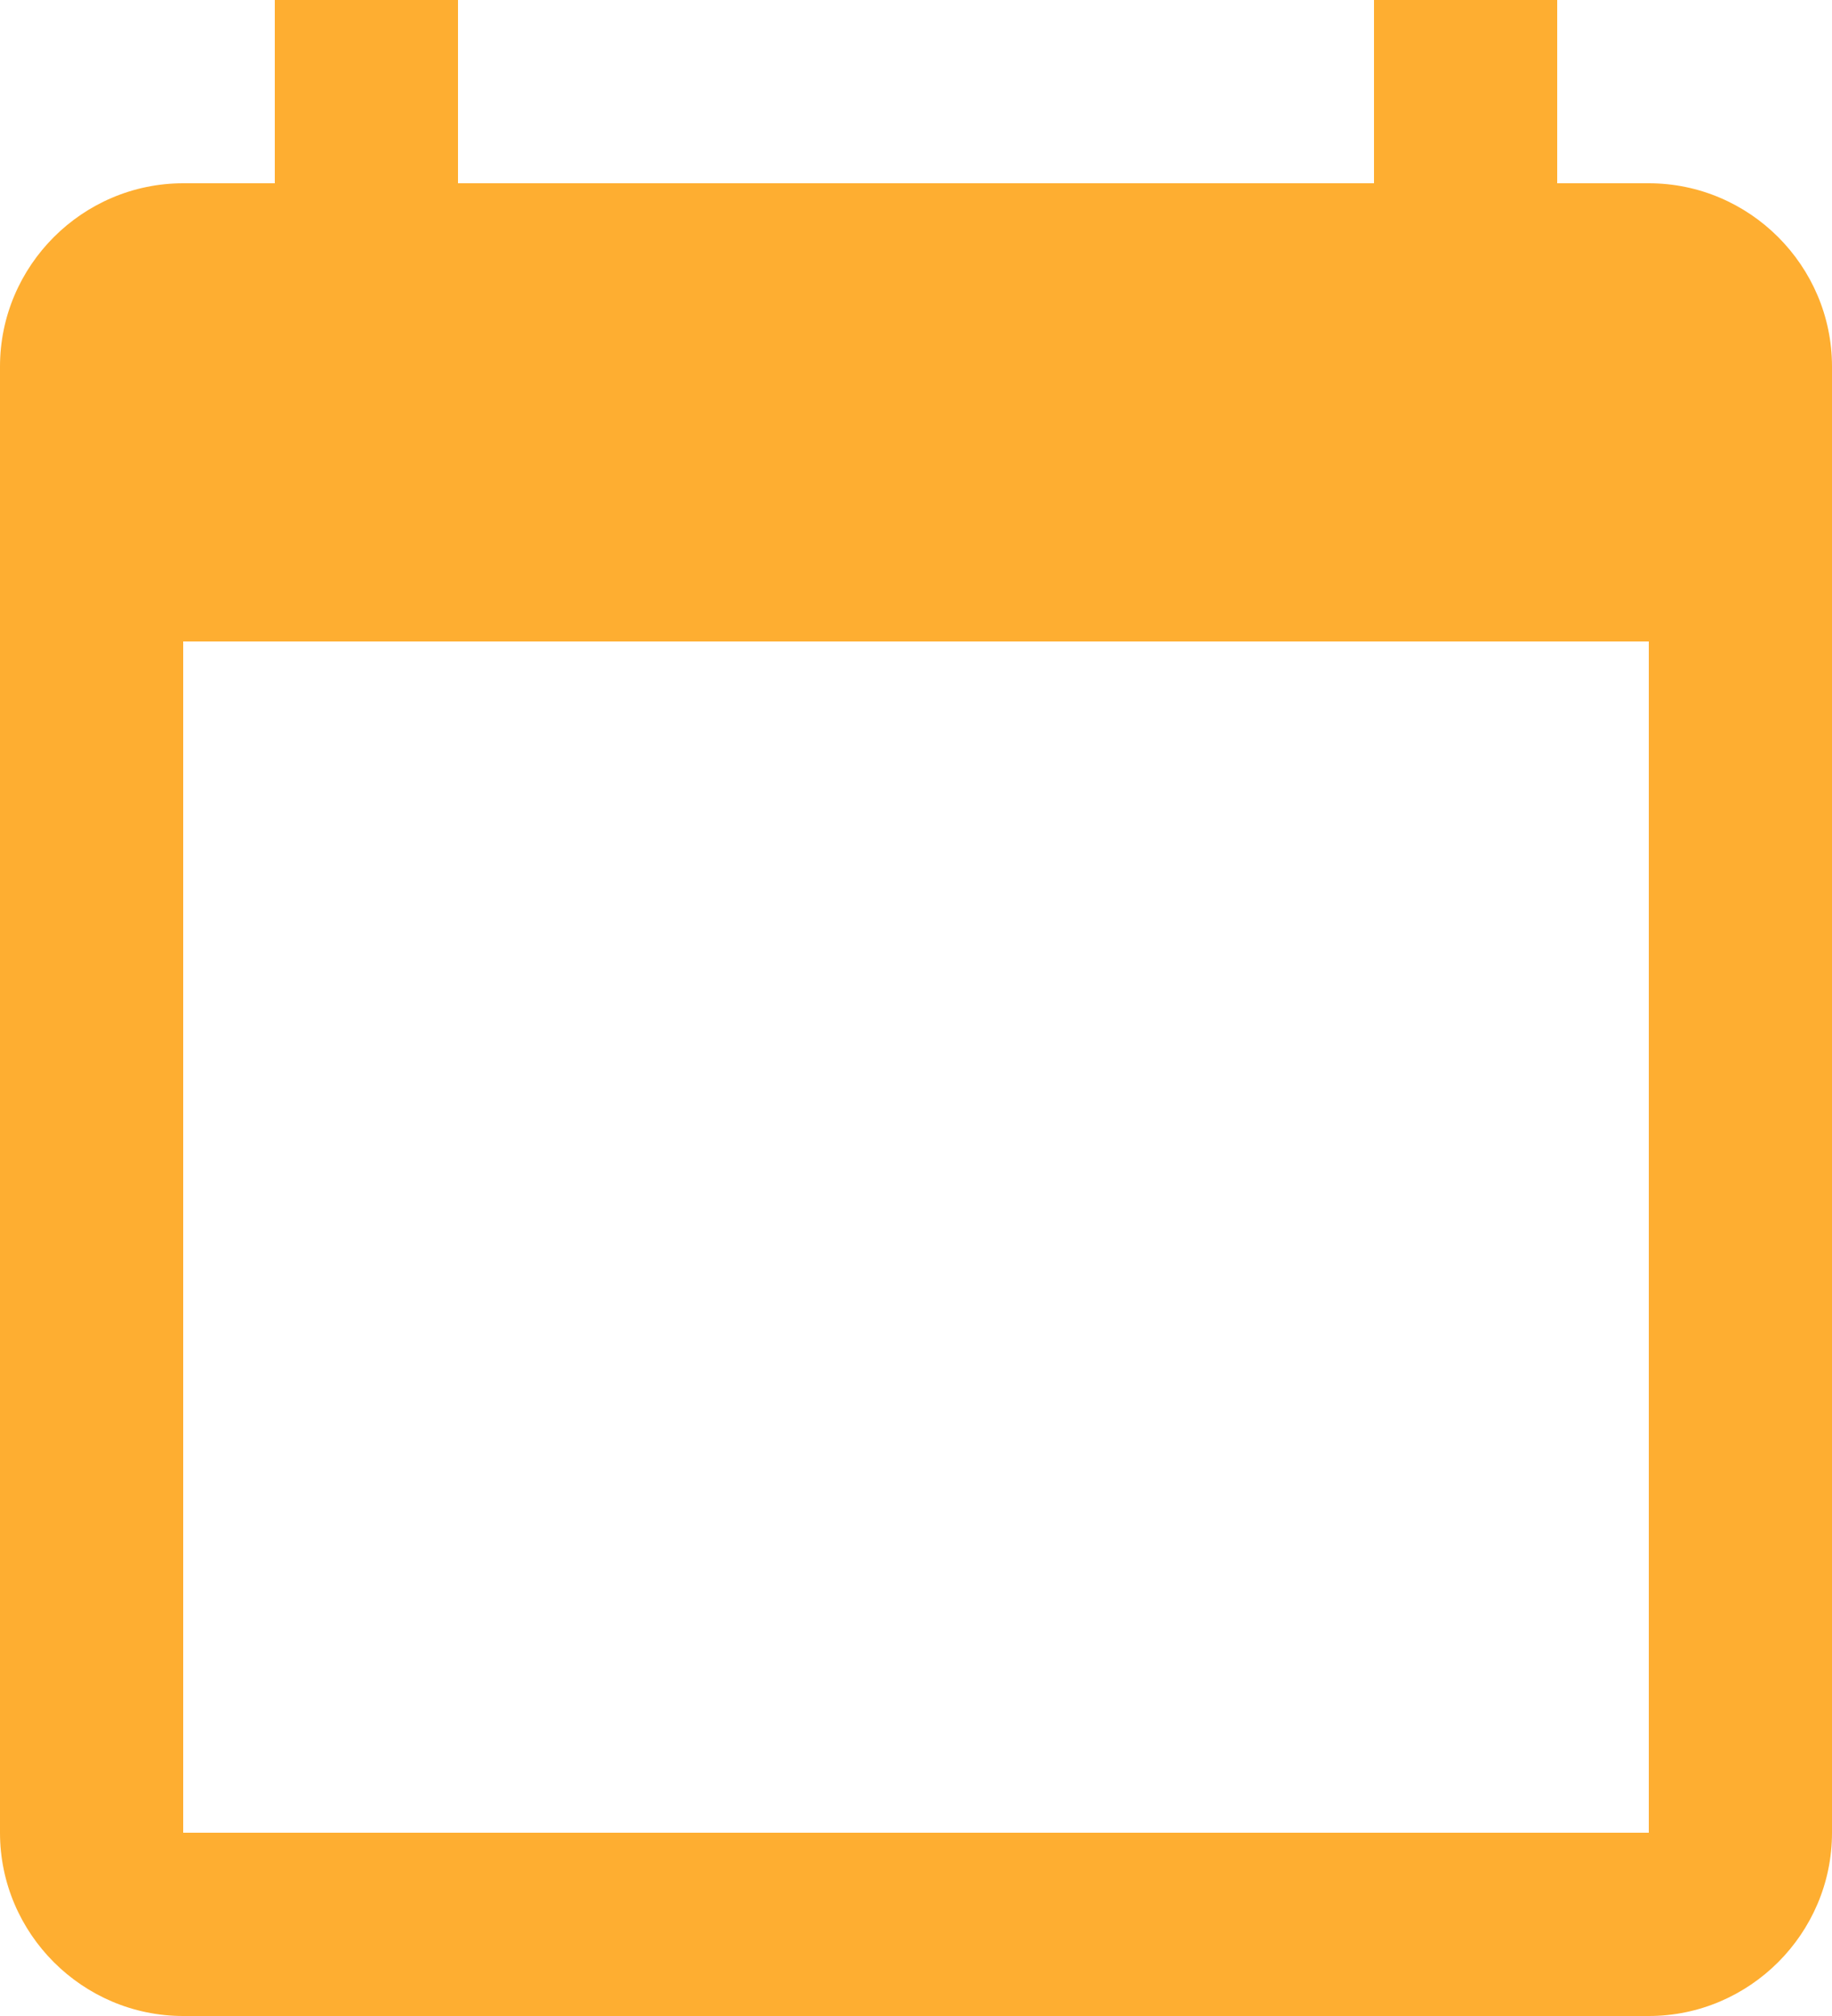 <?xml version="1.0" encoding="UTF-8" standalone="no"?>
<svg width="20px" height="22px" viewBox="0 0 20 22" version="1.1" xmlns="http://www.w3.org/2000/svg" xmlns:xlink="http://www.w3.org/1999/xlink">
    <!-- Generator: Sketch 48.1 (47250) - http://www.bohemiancoding.com/sketch -->
    <title>Shape</title>
    <desc>Created with Sketch.</desc>
    <defs></defs>
    <g id="checkout" stroke="none" stroke-width="1" fill="none" fill-rule="evenodd" transform="translate(-930, -591)">
        <path d="M948,593 L947,593 L947,591 L945,591 L945,593 L935,593 L935,591 L933,591 L933,593 L932,593 C930.9,593 930,593.9 930,595 L930,611 C930,612.1 930.9,613 932,613 L948,613 C949.1,613 950,612.1 950,611 L950,595 C950,593.9 949.1,593 948,593 Z M948,611 L932,611 L932,598 L948,598 L948,611 Z" id="Shape" fill="#FEAE31" fill-rule="nonzero"></path>
    </g>
</svg>